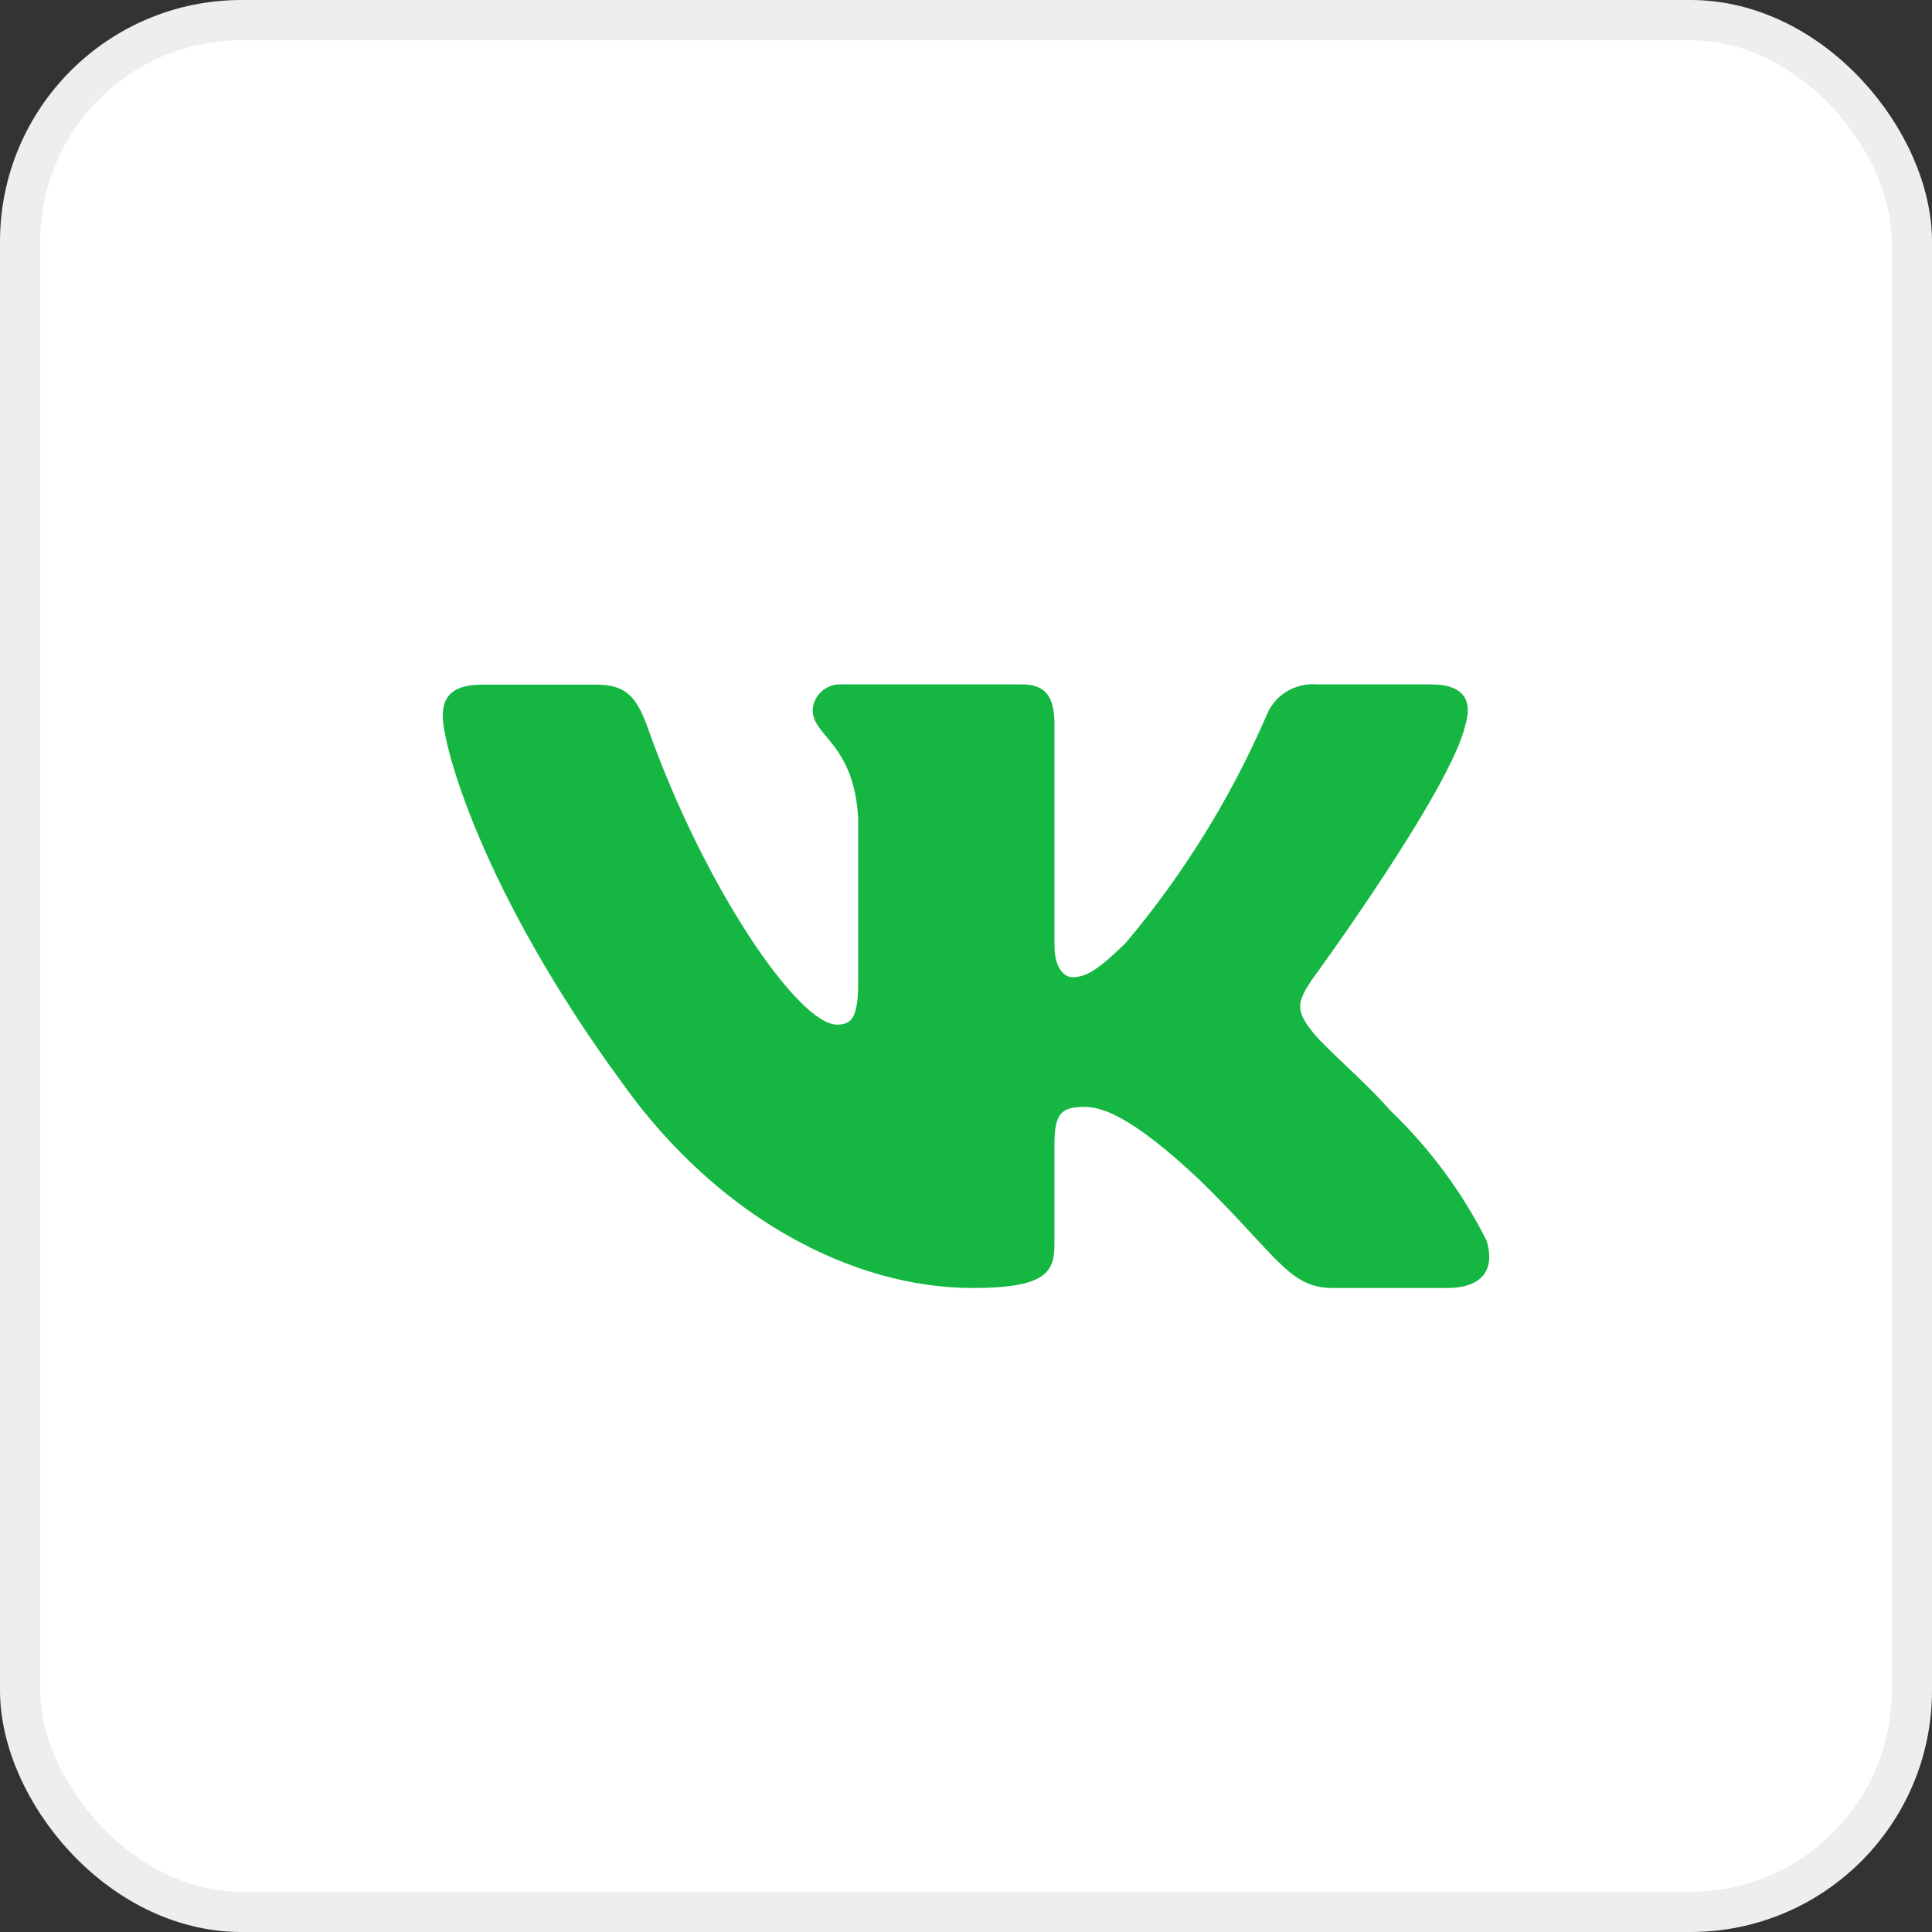 <?xml version="1.0" encoding="UTF-8"?> <svg xmlns="http://www.w3.org/2000/svg" width="48" height="48" viewBox="0 0 48 48" fill="none"><rect x="0" y="0" width="48" height="48" fill="#333333" stroke="none"/> <rect x="0.5" y="0.5" width="47" height="47" rx="5.5" fill="white" stroke="#EEEEEE"></rect> <path fill-rule="evenodd" clip-rule="evenodd" d="M36.404 18.019C36.584 17.434 36.404 17.003 35.543 17.003H32.7C32.436 16.984 32.173 17.05 31.95 17.191C31.727 17.331 31.556 17.54 31.462 17.784C30.578 19.823 29.401 21.725 27.966 23.43C27.303 24.073 27.002 24.279 26.64 24.279C26.459 24.279 26.198 24.074 26.198 23.488V18.019C26.198 17.316 25.988 17.003 25.386 17.003H20.915C20.825 16.997 20.735 17.009 20.65 17.038C20.565 17.067 20.486 17.112 20.419 17.171C20.352 17.23 20.297 17.302 20.258 17.382C20.219 17.462 20.196 17.549 20.191 17.638C20.191 18.305 21.216 18.458 21.321 20.331V24.402C21.321 25.294 21.155 25.456 20.794 25.456C19.829 25.456 17.484 22.016 16.093 18.081C15.82 17.316 15.551 17.01 14.82 17.01H11.975C11.162 17.01 11 17.381 11 17.791C11 18.522 11.964 22.151 15.491 26.951C17.84 30.223 21.152 32 24.166 32C25.974 32 26.197 31.606 26.197 30.929V28.448C26.197 27.658 26.368 27.501 26.942 27.501C27.363 27.501 28.087 27.706 29.774 29.287C31.703 31.16 32.017 32 33.1 32H35.95C36.762 32 37.168 31.606 36.934 30.822C36.326 29.616 35.515 28.521 34.535 27.584C33.872 26.824 32.877 26.005 32.576 25.594C32.155 25.067 32.275 24.834 32.576 24.366C32.577 24.37 36.042 19.629 36.404 18.019Z" fill="#15B742"></path> </svg> 